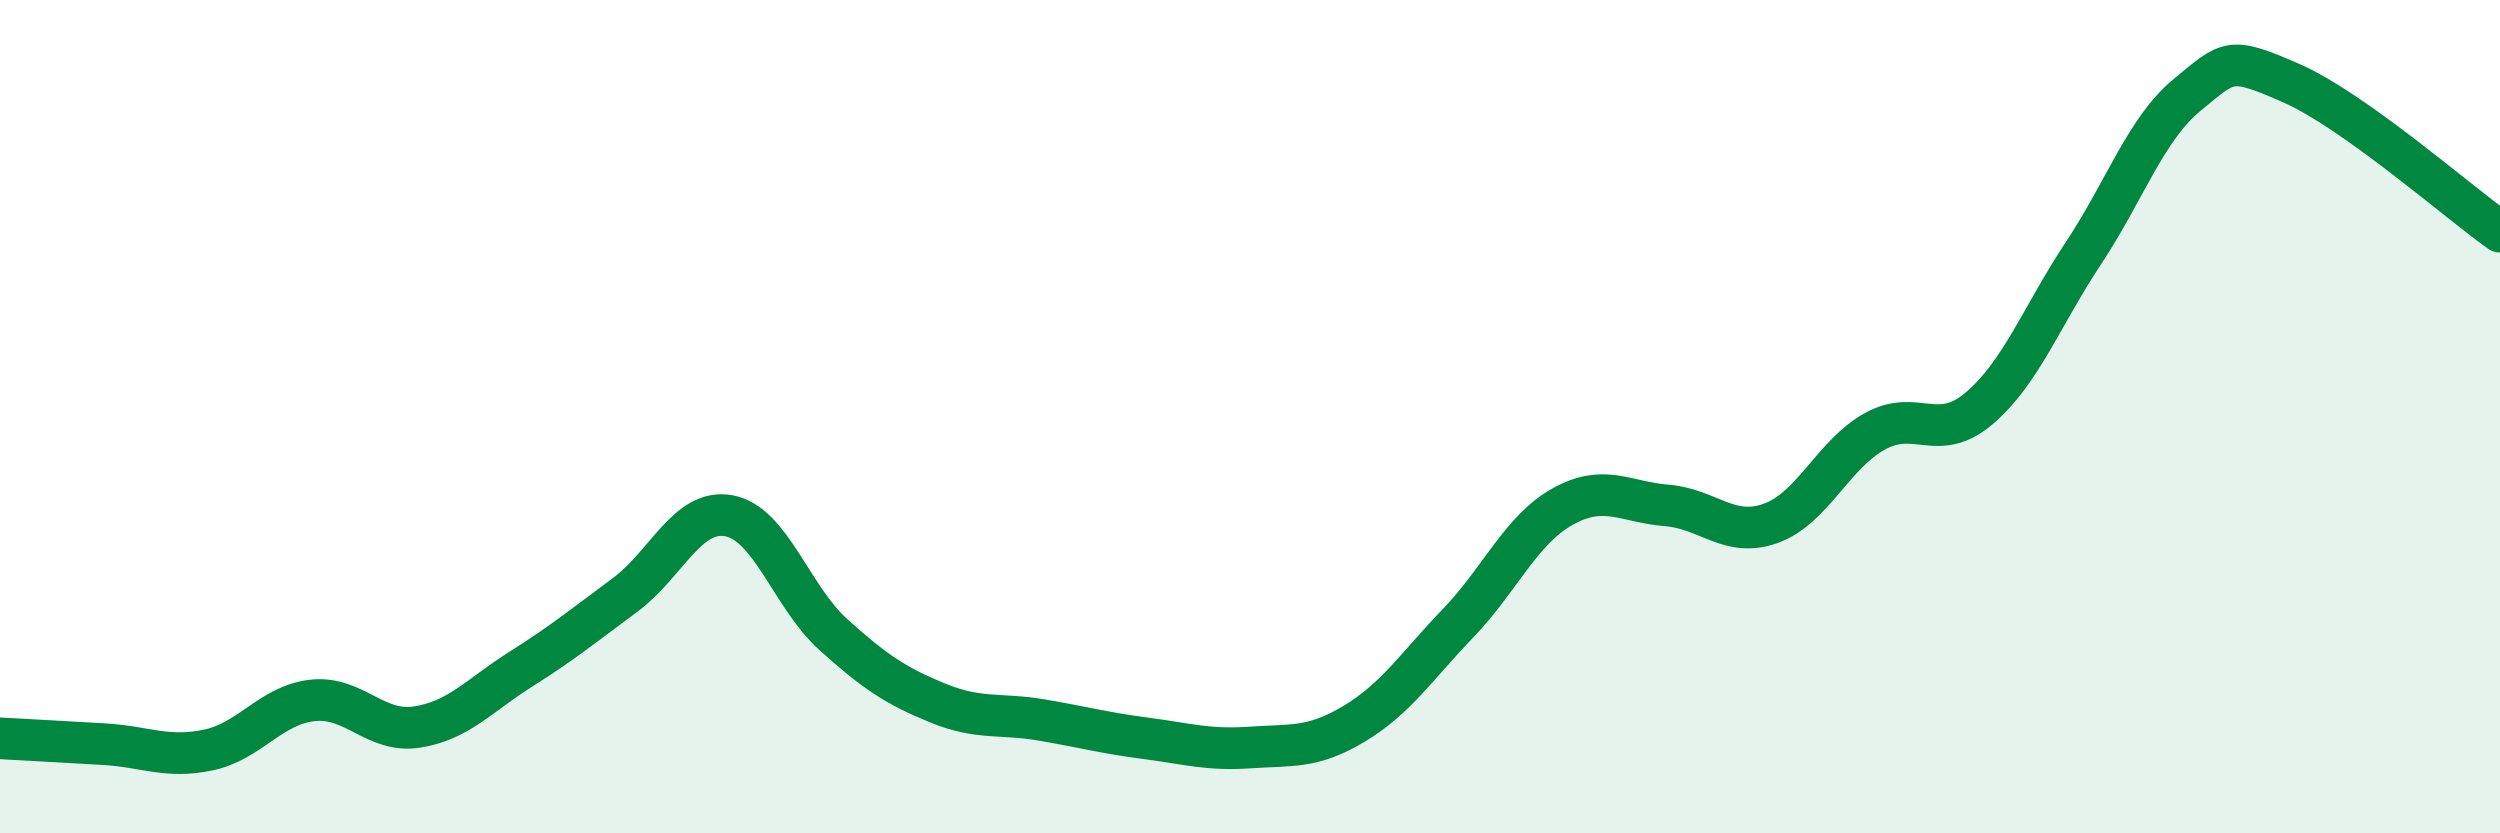 
    <svg width="60" height="20" viewBox="0 0 60 20" xmlns="http://www.w3.org/2000/svg">
      <path
        d="M 0,17.72 C 0.5,17.75 1.5,17.8 2.5,17.86 C 3.5,17.92 4,18.21 5,18 C 6,17.79 6.5,16.92 7.5,16.81 C 8.5,16.7 9,17.6 10,17.45 C 11,17.3 11.5,16.69 12.5,16.06 C 13.5,15.43 14,15.02 15,14.28 C 16,13.54 16.5,12.19 17.5,12.38 C 18.5,12.57 19,14.33 20,15.23 C 21,16.13 21.5,16.46 22.5,16.87 C 23.5,17.28 24,17.11 25,17.28 C 26,17.45 26.5,17.59 27.5,17.72 C 28.5,17.85 29,18.01 30,17.94 C 31,17.87 31.5,17.97 32.5,17.37 C 33.5,16.77 34,15.99 35,14.95 C 36,13.91 36.5,12.72 37.5,12.16 C 38.5,11.6 39,12.05 40,12.13 C 41,12.21 41.5,12.92 42.5,12.56 C 43.5,12.2 44,10.9 45,10.35 C 46,9.8 46.5,10.65 47.5,9.8 C 48.5,8.95 49,7.59 50,6.08 C 51,4.57 51.5,3.09 52.5,2.27 C 53.5,1.45 53.5,1.34 55,2 C 56.5,2.66 59,4.85 60,5.56L60 20L0 20Z"
        fill="#008740"
        opacity="0.1"
        stroke-linecap="round"
        stroke-linejoin="round"
      />
      <path
        d="M 0,17.72 C 0.5,17.75 1.5,17.8 2.5,17.86 C 3.5,17.92 4,18.21 5,18 C 6,17.79 6.5,16.92 7.5,16.81 C 8.5,16.7 9,17.6 10,17.45 C 11,17.3 11.5,16.69 12.5,16.06 C 13.5,15.43 14,15.02 15,14.28 C 16,13.54 16.5,12.19 17.5,12.38 C 18.5,12.57 19,14.33 20,15.23 C 21,16.13 21.5,16.46 22.5,16.87 C 23.5,17.28 24,17.11 25,17.28 C 26,17.45 26.5,17.59 27.5,17.72 C 28.5,17.85 29,18.01 30,17.94 C 31,17.87 31.5,17.97 32.5,17.37 C 33.5,16.77 34,15.99 35,14.95 C 36,13.91 36.5,12.72 37.5,12.16 C 38.5,11.6 39,12.05 40,12.13 C 41,12.21 41.5,12.92 42.5,12.56 C 43.5,12.2 44,10.9 45,10.35 C 46,9.8 46.5,10.65 47.5,9.8 C 48.5,8.95 49,7.59 50,6.08 C 51,4.57 51.5,3.09 52.5,2.27 C 53.5,1.45 53.5,1.34 55,2 C 56.5,2.66 59,4.85 60,5.56"
        stroke="#008740"
        stroke-width="1"
        fill="none"
        stroke-linecap="round"
        stroke-linejoin="round"
      />
    </svg>
  